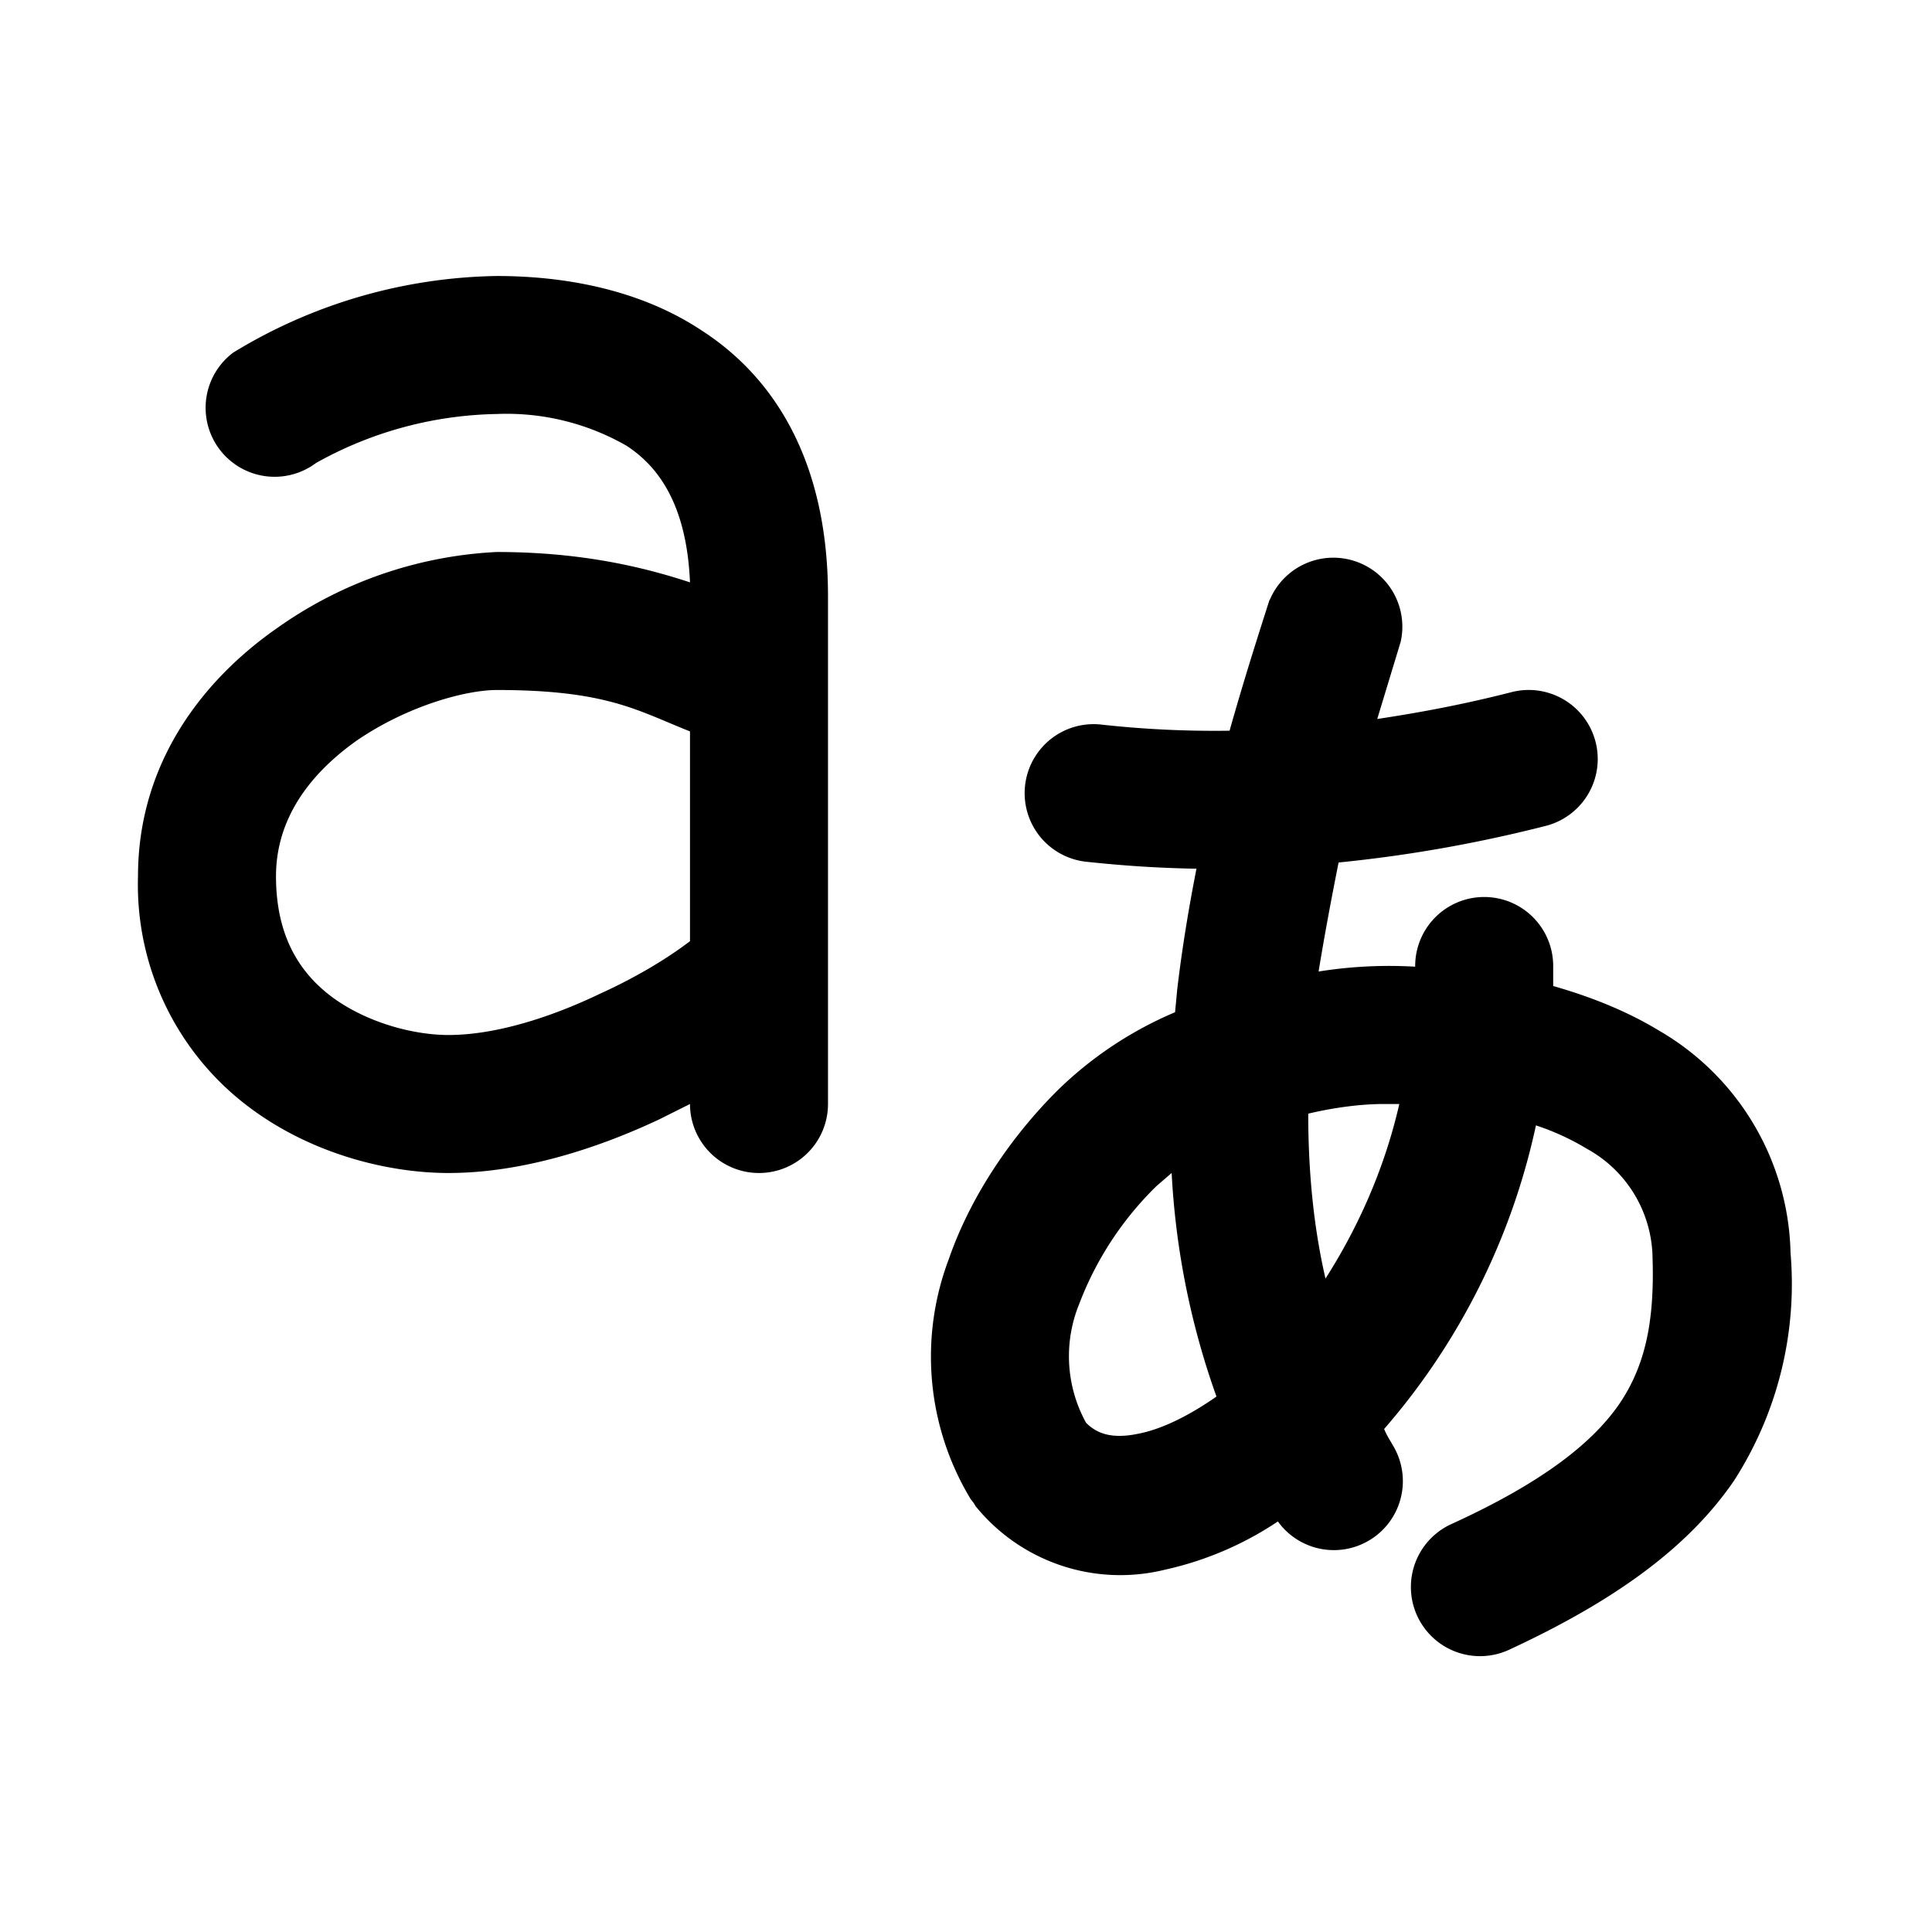 <svg width="28" height="28" viewBox="0 0 28 28" xmlns="http://www.w3.org/2000/svg"><path d="M18.4 8.7a1 1 0 0 1 1.9.6l-.34 1.12c.6-.09 1.25-.21 1.95-.39a1 1 0 0 1 .49 1.94c-1.1.28-2.1.44-3 .53-.1.5-.2 1.03-.29 1.58a6.48 6.48 0 0 1 1.4-.07 1 1 0 0 1 2-.02v.3c.56.16 1.08.37 1.54.65a3.82 3.82 0 0 1 1.9 3.22 5.27 5.27 0 0 1-.82 3.3c-.67.98-1.75 1.75-3.26 2.45a1 1 0 0 1-.84-1.82c1.36-.62 2.07-1.2 2.45-1.76.36-.54.5-1.17.47-2.1a1.83 1.83 0 0 0-.95-1.58 3.59 3.59 0 0 0-.74-.34 9.87 9.87 0 0 1-2.2 4.4c.04.1.09.17.14.26a1 1 0 0 1-1.68 1.08 4.8 4.8 0 0 1-1.64.7 2.7 2.7 0 0 1-2.74-.92l-.03-.05-.04-.05a3.99 3.99 0 0 1-.32-3.48c.35-1.01 1-1.88 1.6-2.47a5.5 5.5 0 0 1 1.68-1.11l.03-.32c.07-.6.17-1.2.28-1.76-.6-.01-1.12-.05-1.59-.1a1 1 0 0 1 .2-1.99c.54.06 1.16.1 1.87.09.22-.78.43-1.43.58-1.9ZM16.98 17l-.22.19a4.74 4.74 0 0 0-1.12 1.71 2 2 0 0 0 .1 1.72c.15.15.36.24.75.16.32-.06.71-.24 1.14-.54a11.35 11.35 0 0 1-.65-3.25Zm3.07-1c-.28 0-.67.04-1.09.14 0 .8.07 1.61.25 2.39.46-.72.85-1.57 1.07-2.53h-.23ZM7.2 4c.77 0 1.96.12 2.97.79C11.27 5.5 12 6.75 12 8.64V16a1 1 0 1 1-2 0l-.44.22c-.89.42-1.99.78-3.06.78-.83 0-1.92-.25-2.83-.91A4.03 4.03 0 0 1 2 12.7c0-1.67.97-2.87 2.02-3.6A6 6 0 0 1 7.2 8c1.23 0 2.13.22 2.8.44-.05-1.17-.49-1.7-.92-1.98A3.49 3.49 0 0 0 7.2 6a5.55 5.55 0 0 0-2.62.71 1 1 0 0 1-1.2-1.6A7.54 7.54 0 0 1 7.2 4Zm0 6c-.45 0-1.3.23-2.04.74-.7.5-1.16 1.15-1.16 1.96 0 .9.37 1.43.84 1.77.52.37 1.18.53 1.66.53.66 0 1.45-.24 2.2-.6.55-.25 1-.53 1.3-.76V10.6c-.76-.3-1.2-.6-2.8-.6Z"/></svg>